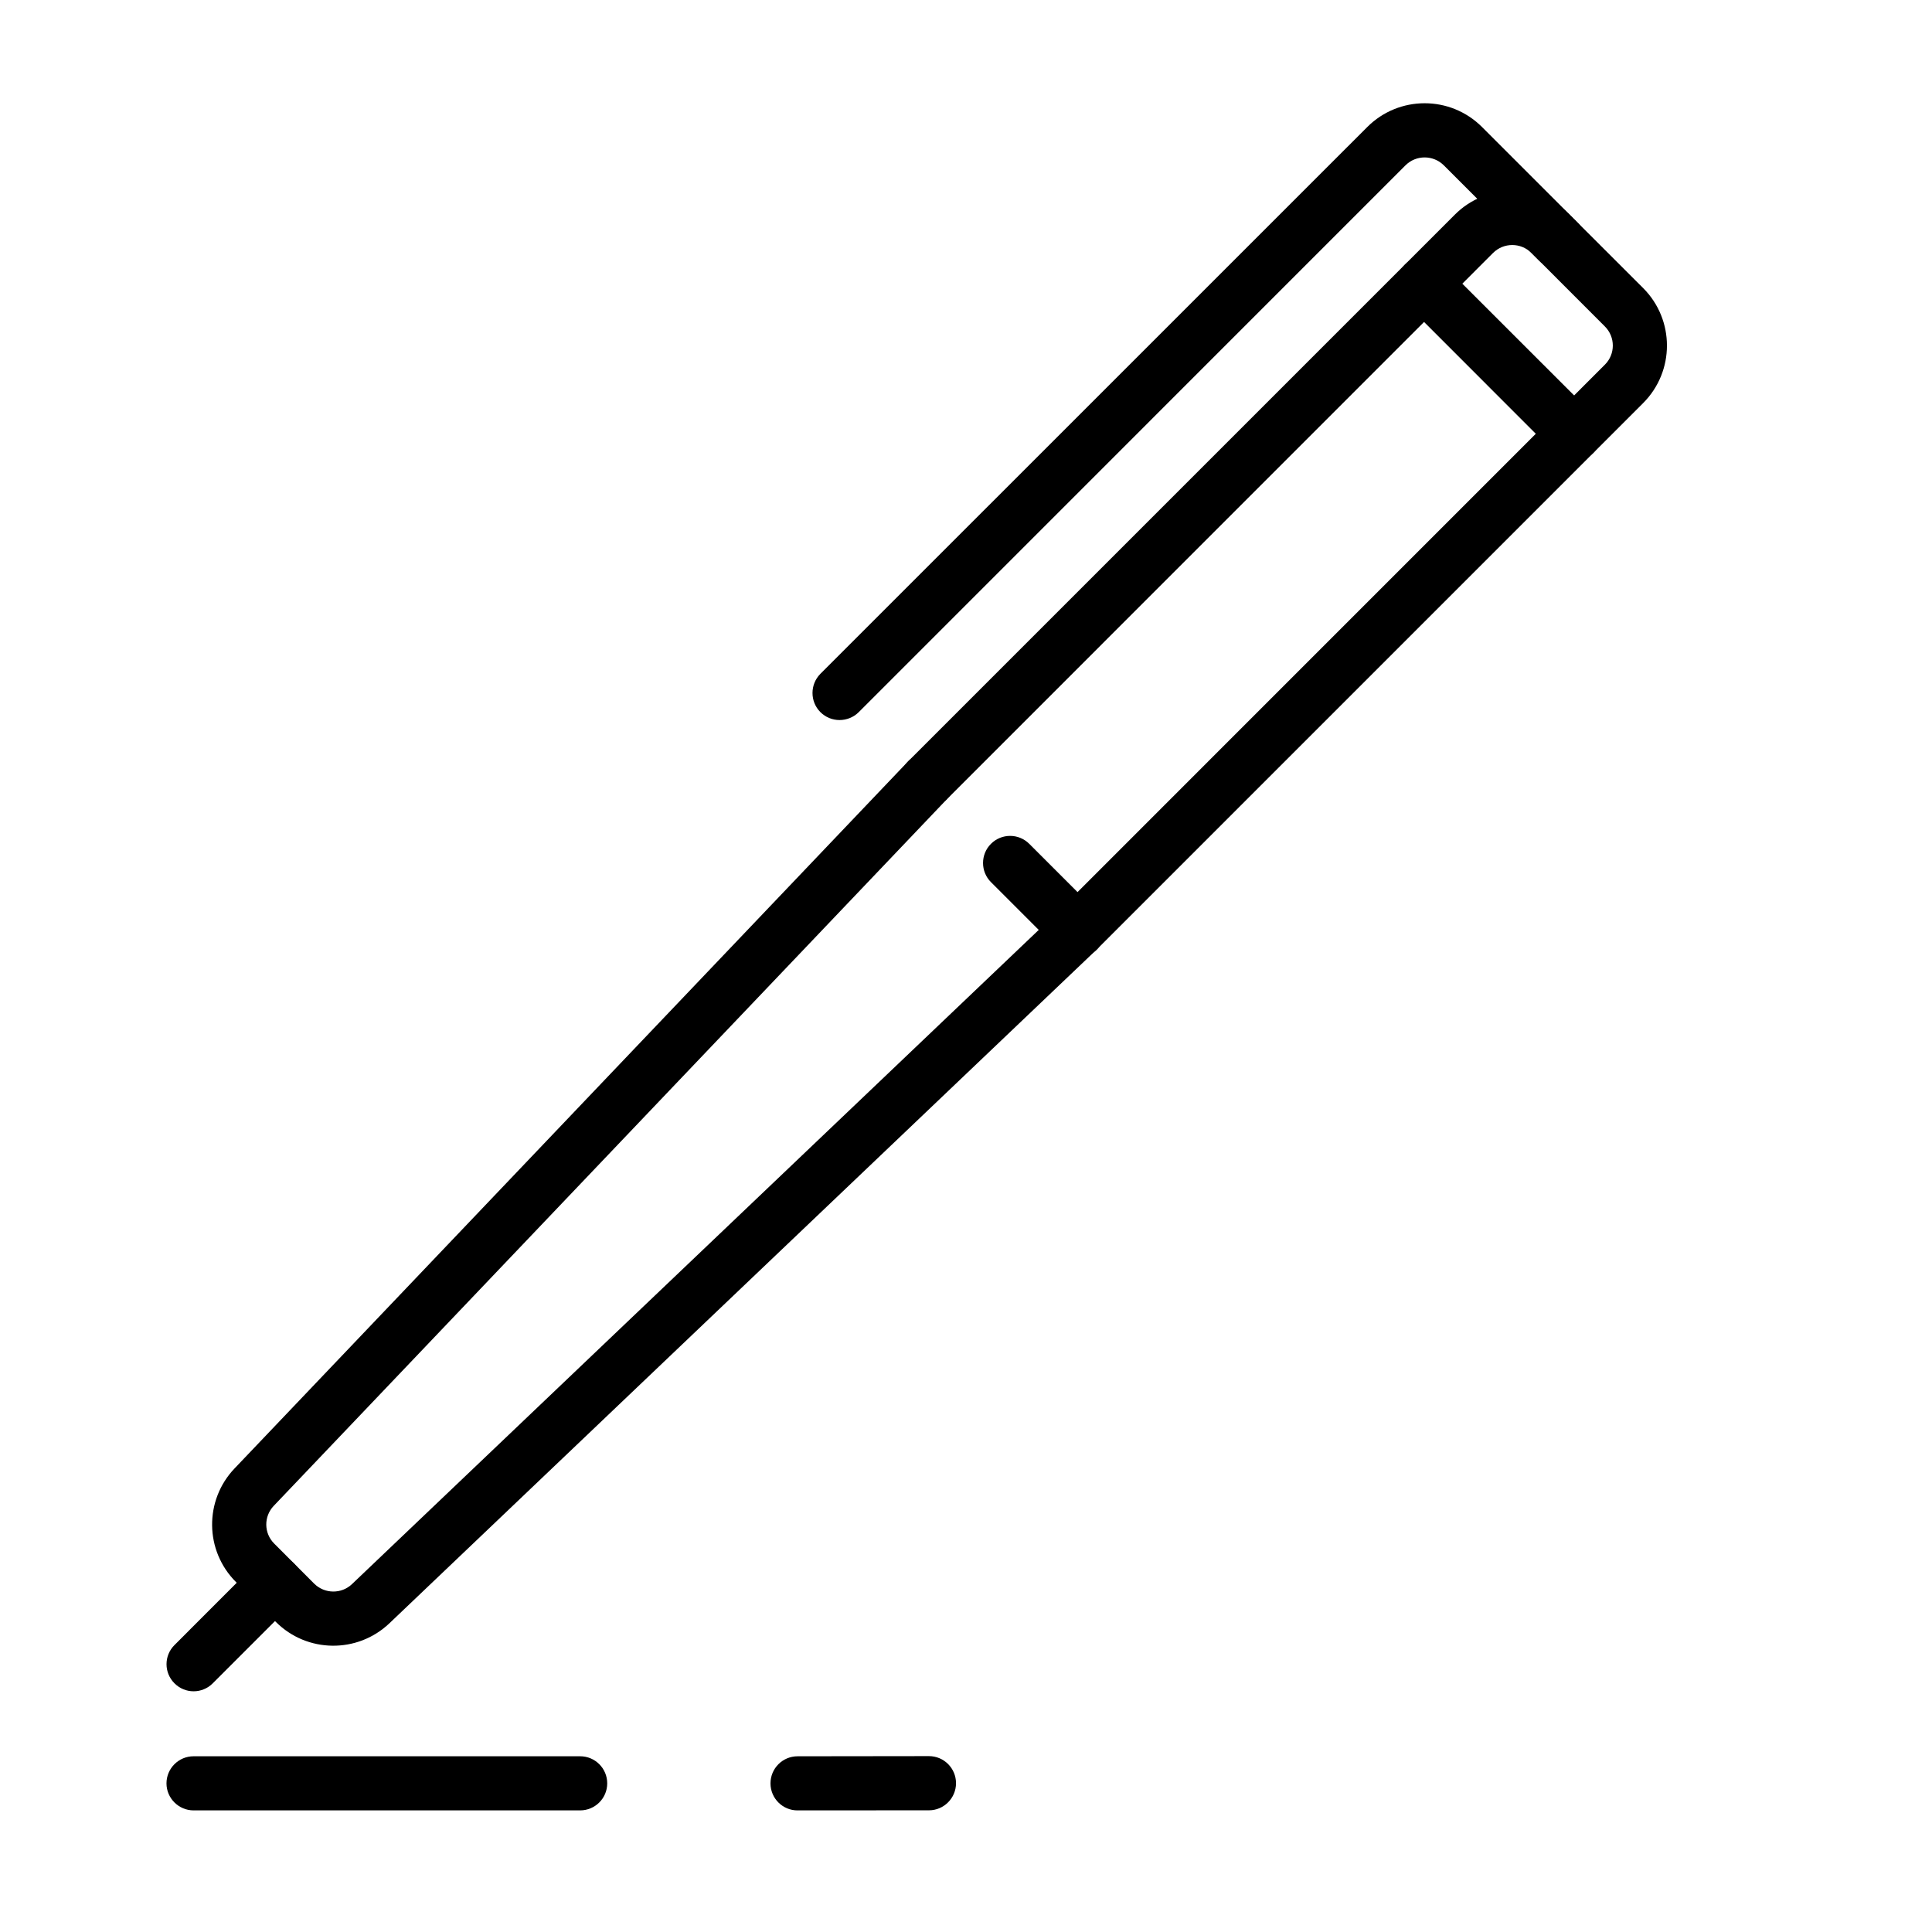 <?xml version="1.0" encoding="UTF-8"?>
<!-- Uploaded to: ICON Repo, www.svgrepo.com, Generator: ICON Repo Mixer Tools -->
<svg fill="#000000" width="800px" height="800px" version="1.1" viewBox="144 144 512 512" xmlns="http://www.w3.org/2000/svg">
 <g fill-rule="evenodd">
  <path d="m406.61 377.77 17.863 17.863c2.812 2.812 7.348 2.812 10.16 0 2.793-2.793 2.793-7.348 0-10.141l-17.863-17.863c-2.812-2.812-7.348-2.812-10.16 0-2.793 2.793-2.793 7.348 0 10.141z"/>
  <path d="m384.59 345.84s-140 146.96-178.43 187.31c-8.062 8.461-7.914 21.812 0.355 30.082 3.402 3.402 7.199 7.199 10.602 10.602 8.25 8.25 21.602 8.418 30.082 0.355 40.348-38.438 187.31-178.43 187.31-178.43 2.856-2.731 2.981-7.285 0.25-10.141-2.75-2.875-7.285-2.981-10.16-0.25 0 0-146.96 140-187.31 178.43-2.812 2.688-7.262 2.625-10.035-0.125l-10.578-10.602c-2.769-2.75-2.812-7.199-0.125-10.012l178.43-187.31c2.731-2.875 2.625-7.43-0.25-10.16-2.856-2.731-7.41-2.625-10.141 0.25z"/>
  <path d="m211.8 558.38-21.559 21.578c-2.812 2.793-2.812 7.348 0 10.141 2.793 2.812 7.348 2.812 10.141 0l21.578-21.578c2.793-2.793 2.793-7.348 0-10.141-2.793-2.812-7.348-2.812-10.16 0z"/>
  <path d="m434.64 395.63s110.36-110.38 144.82-144.82c8.398-8.418 8.398-22.043 0-30.461-5.984-5.961-13.496-13.496-19.48-19.461-8.398-8.418-22.043-8.418-30.438 0-34.469 34.449-144.82 144.82-144.82 144.82-2.812 2.793-2.812 7.348 0 10.16 2.793 2.793 7.348 2.793 10.141 0 0 0 110.38-110.38 144.82-144.84 2.812-2.793 7.348-2.793 10.16 0 0 0 19.461 19.48 19.461 19.48 2.812 2.793 2.812 7.348 0 10.141-34.449 34.469-144.82 144.84-144.82 144.84-2.793 2.793-2.793 7.348 0 10.141 2.812 2.812 7.348 2.812 10.16 0z"/>
  <path d="m516.32 224.25 39.758 39.781c2.812 2.793 7.348 2.793 10.16 0 2.793-2.793 2.793-7.348 0-10.16l-39.781-39.758c-2.793-2.812-7.348-2.812-10.141 0-2.812 2.793-2.812 7.348 0 10.141z"/>
  <path d="m562.02 202.93s-18.996-19.02-25.254-25.254c-8.398-8.418-22.043-8.418-30.438 0-34.469 34.469-144.91 144.89-144.91 144.89-2.793 2.812-2.793 7.367 0 10.16 2.793 2.793 7.348 2.793 10.16 0 0 0 110.42-110.44 144.89-144.91 2.812-2.793 7.348-2.793 10.16 0l25.254 25.254c2.793 2.812 7.348 2.812 10.141 0 2.812-2.793 2.812-7.348 0-10.141z"/>
  <path d="m195.3 623.77h102.44c3.969 0 7.18-3.211 7.18-7.16 0-3.969-3.211-7.18-7.18-7.18h-102.44c-3.945 0-7.18 3.211-7.18 7.18 0 3.945 3.234 7.16 7.18 7.16z"/>
  <path d="m355.37 623.77 34.824-0.02c3.945 0 7.16-3.234 7.16-7.18 0-3.969-3.211-7.18-7.18-7.18l-34.805 0.043c-3.969 0-7.18 3.211-7.18 7.18s3.234 7.18 7.18 7.16z"/>
 </g>
</svg>